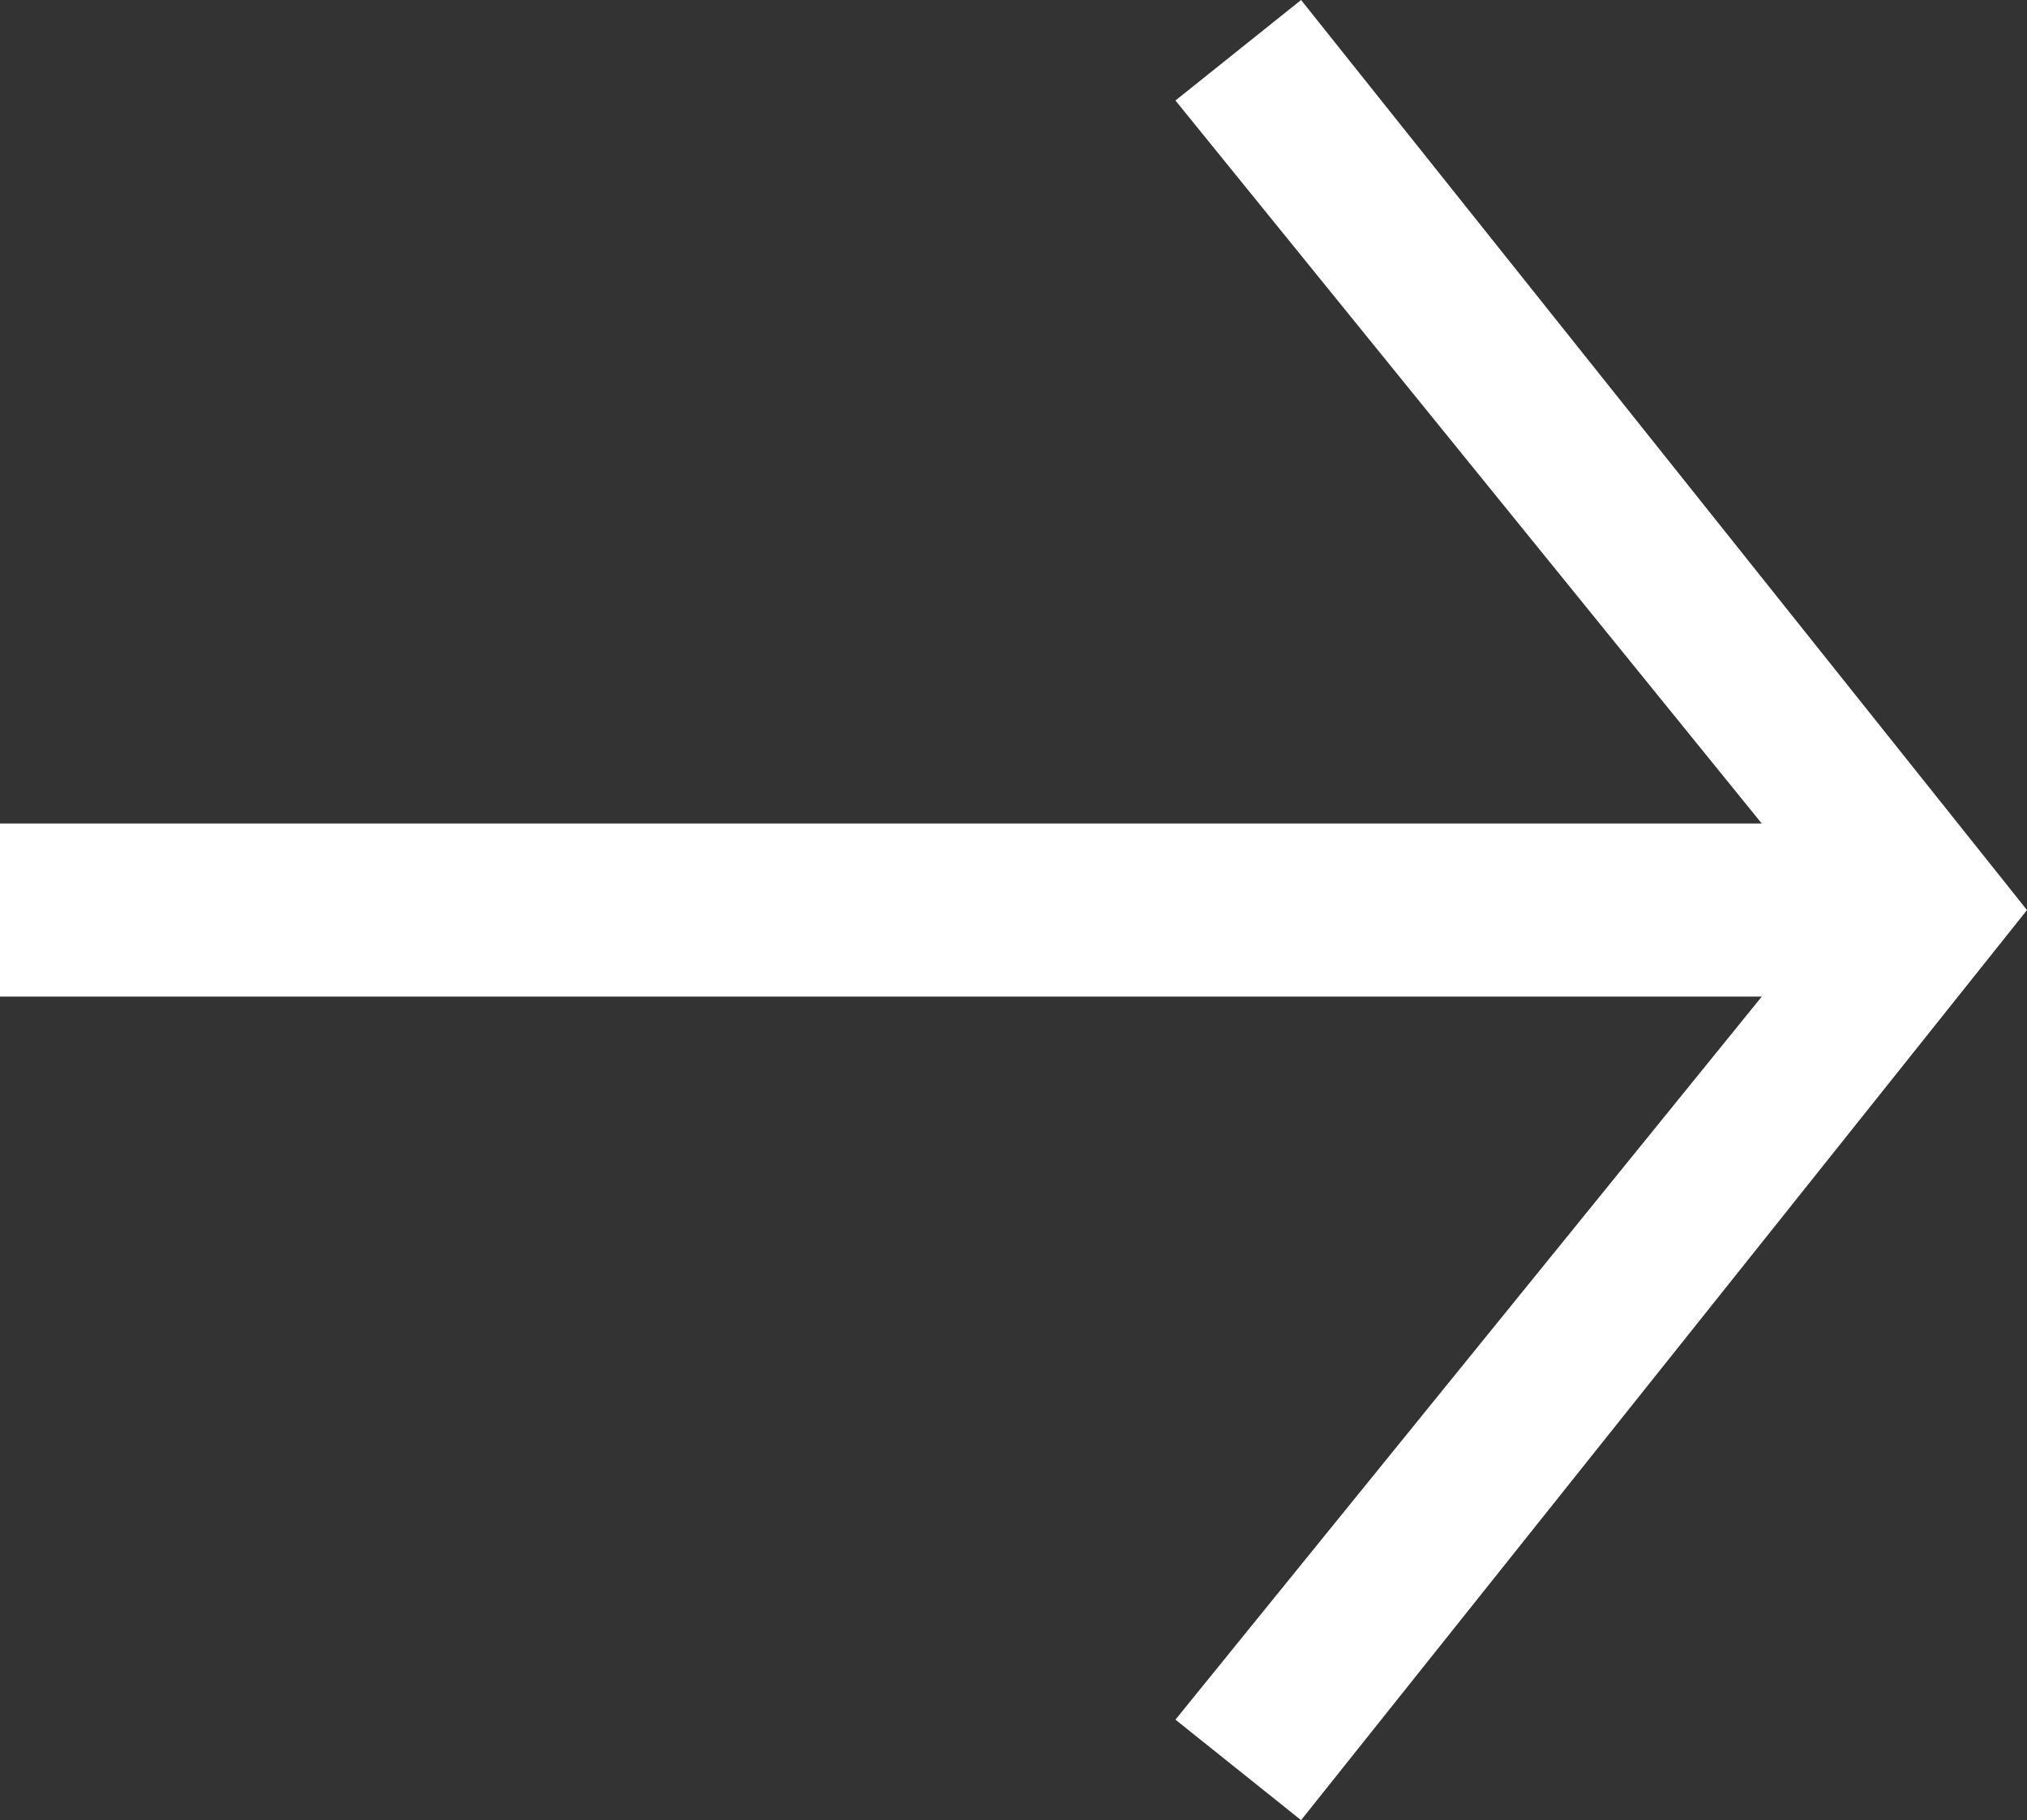 <?xml version="1.0" encoding="UTF-8"?><svg id="Layer_2" xmlns="http://www.w3.org/2000/svg" width="2478.58" height="2225.95" viewBox="0 0 2478.58 2225.95"><rect x="0" y="0" width="2478.58" height="2225.95" fill="#333333" stroke="none"/><defs><style>.cls-1{fill:#fff;}</style></defs><g id="Layer_2-2"><g id="Layer_1-2"><polygon class="cls-1" points="1437.31 2103.05 2154.25 1218.8 0 1218.8 0 1007.13 2154.25 1007.13 1437.31 122.9 1590.94 0 2478.58 1112.97 1590.94 2225.95 1437.31 2103.05"/></g></g></svg>